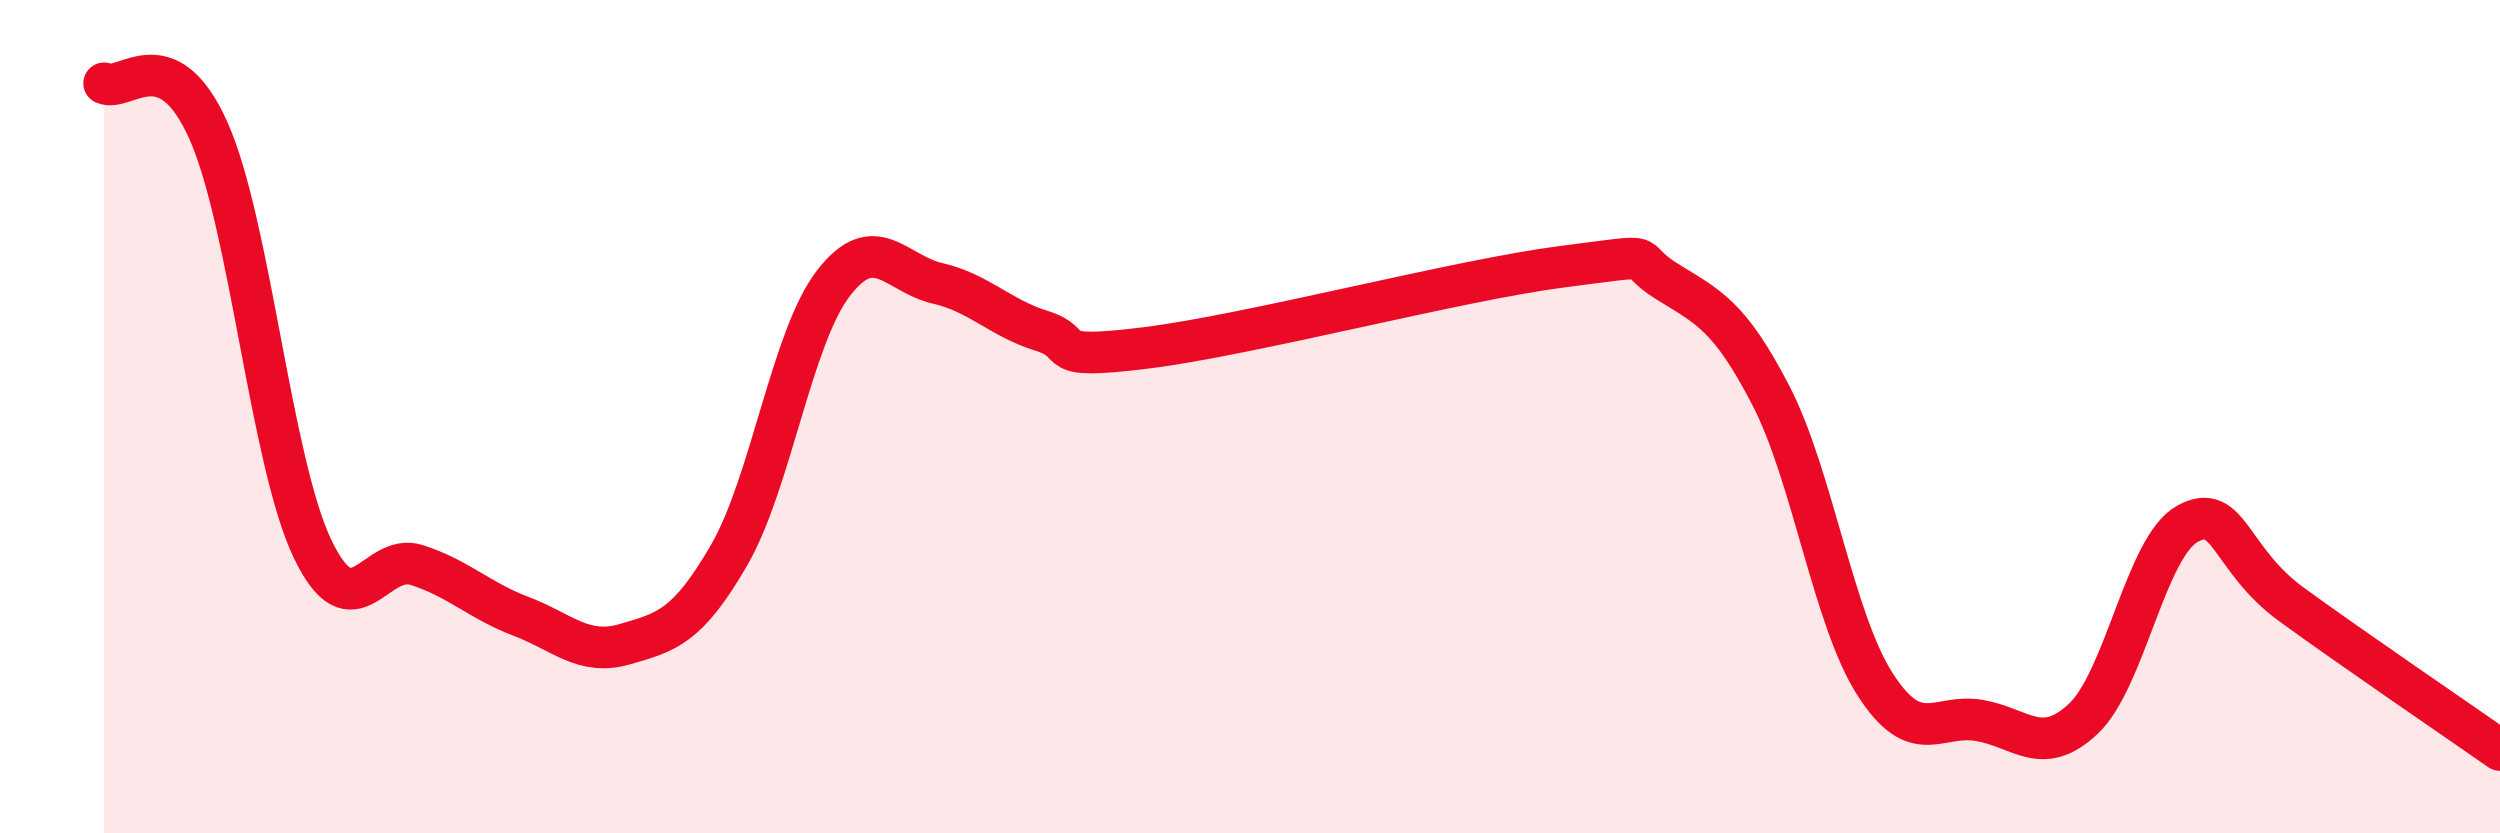 
    <svg width="60" height="20" viewBox="0 0 60 20" xmlns="http://www.w3.org/2000/svg">
      <path
        d="M 2.5,2 C 3,2.23 4,0.9 5,3.13 C 6,5.36 6.5,11.08 7.5,13.17 C 8.5,15.26 9,13.24 10,13.56 C 11,13.88 11.5,14.41 12.5,14.79 C 13.5,15.17 14,15.75 15,15.46 C 16,15.17 16.5,15.05 17.5,13.32 C 18.5,11.59 19,8.1 20,6.8 C 21,5.5 21.5,6.57 22.5,6.8 C 23.5,7.03 24,7.63 25,7.94 C 26,8.25 25,8.66 27.5,8.35 C 30,8.04 35,6.72 37.5,6.4 C 40,6.08 39,6.13 40,6.75 C 41,7.37 41.5,7.56 42.5,9.49 C 43.5,11.42 44,14.86 45,16.42 C 46,17.98 46.5,17.12 47.5,17.29 C 48.5,17.46 49,18.19 50,17.25 C 51,16.31 51.5,13.12 52.5,12.57 C 53.5,12.02 53.5,13.42 55,14.51 C 56.5,15.6 59,17.3 60,18L60 20L2.5 20Z"
        fill="#EB0A25"
        opacity="0.1"
        stroke-linecap="round"
        stroke-linejoin="round"
      />
      <path
        d="M 2.5,2 C 3,2.23 4,0.9 5,3.13 C 6,5.36 6.5,11.08 7.5,13.17 C 8.5,15.26 9,13.24 10,13.56 C 11,13.88 11.5,14.41 12.5,14.79 C 13.5,15.17 14,15.75 15,15.46 C 16,15.17 16.5,15.05 17.5,13.32 C 18.5,11.59 19,8.1 20,6.8 C 21,5.5 21.5,6.57 22.5,6.8 C 23.5,7.03 24,7.63 25,7.94 C 26,8.25 25,8.66 27.5,8.35 C 30,8.04 35,6.72 37.5,6.4 C 40,6.08 39,6.13 40,6.75 C 41,7.37 41.5,7.56 42.5,9.49 C 43.5,11.42 44,14.86 45,16.42 C 46,17.98 46.5,17.12 47.5,17.29 C 48.5,17.46 49,18.19 50,17.25 C 51,16.31 51.5,13.12 52.5,12.57 C 53.5,12.02 53.5,13.42 55,14.51 C 56.5,15.6 59,17.3 60,18"
        stroke="#EB0A25"
        stroke-width="1"
        fill="none"
        stroke-linecap="round"
        stroke-linejoin="round"
      />
    </svg>
  
